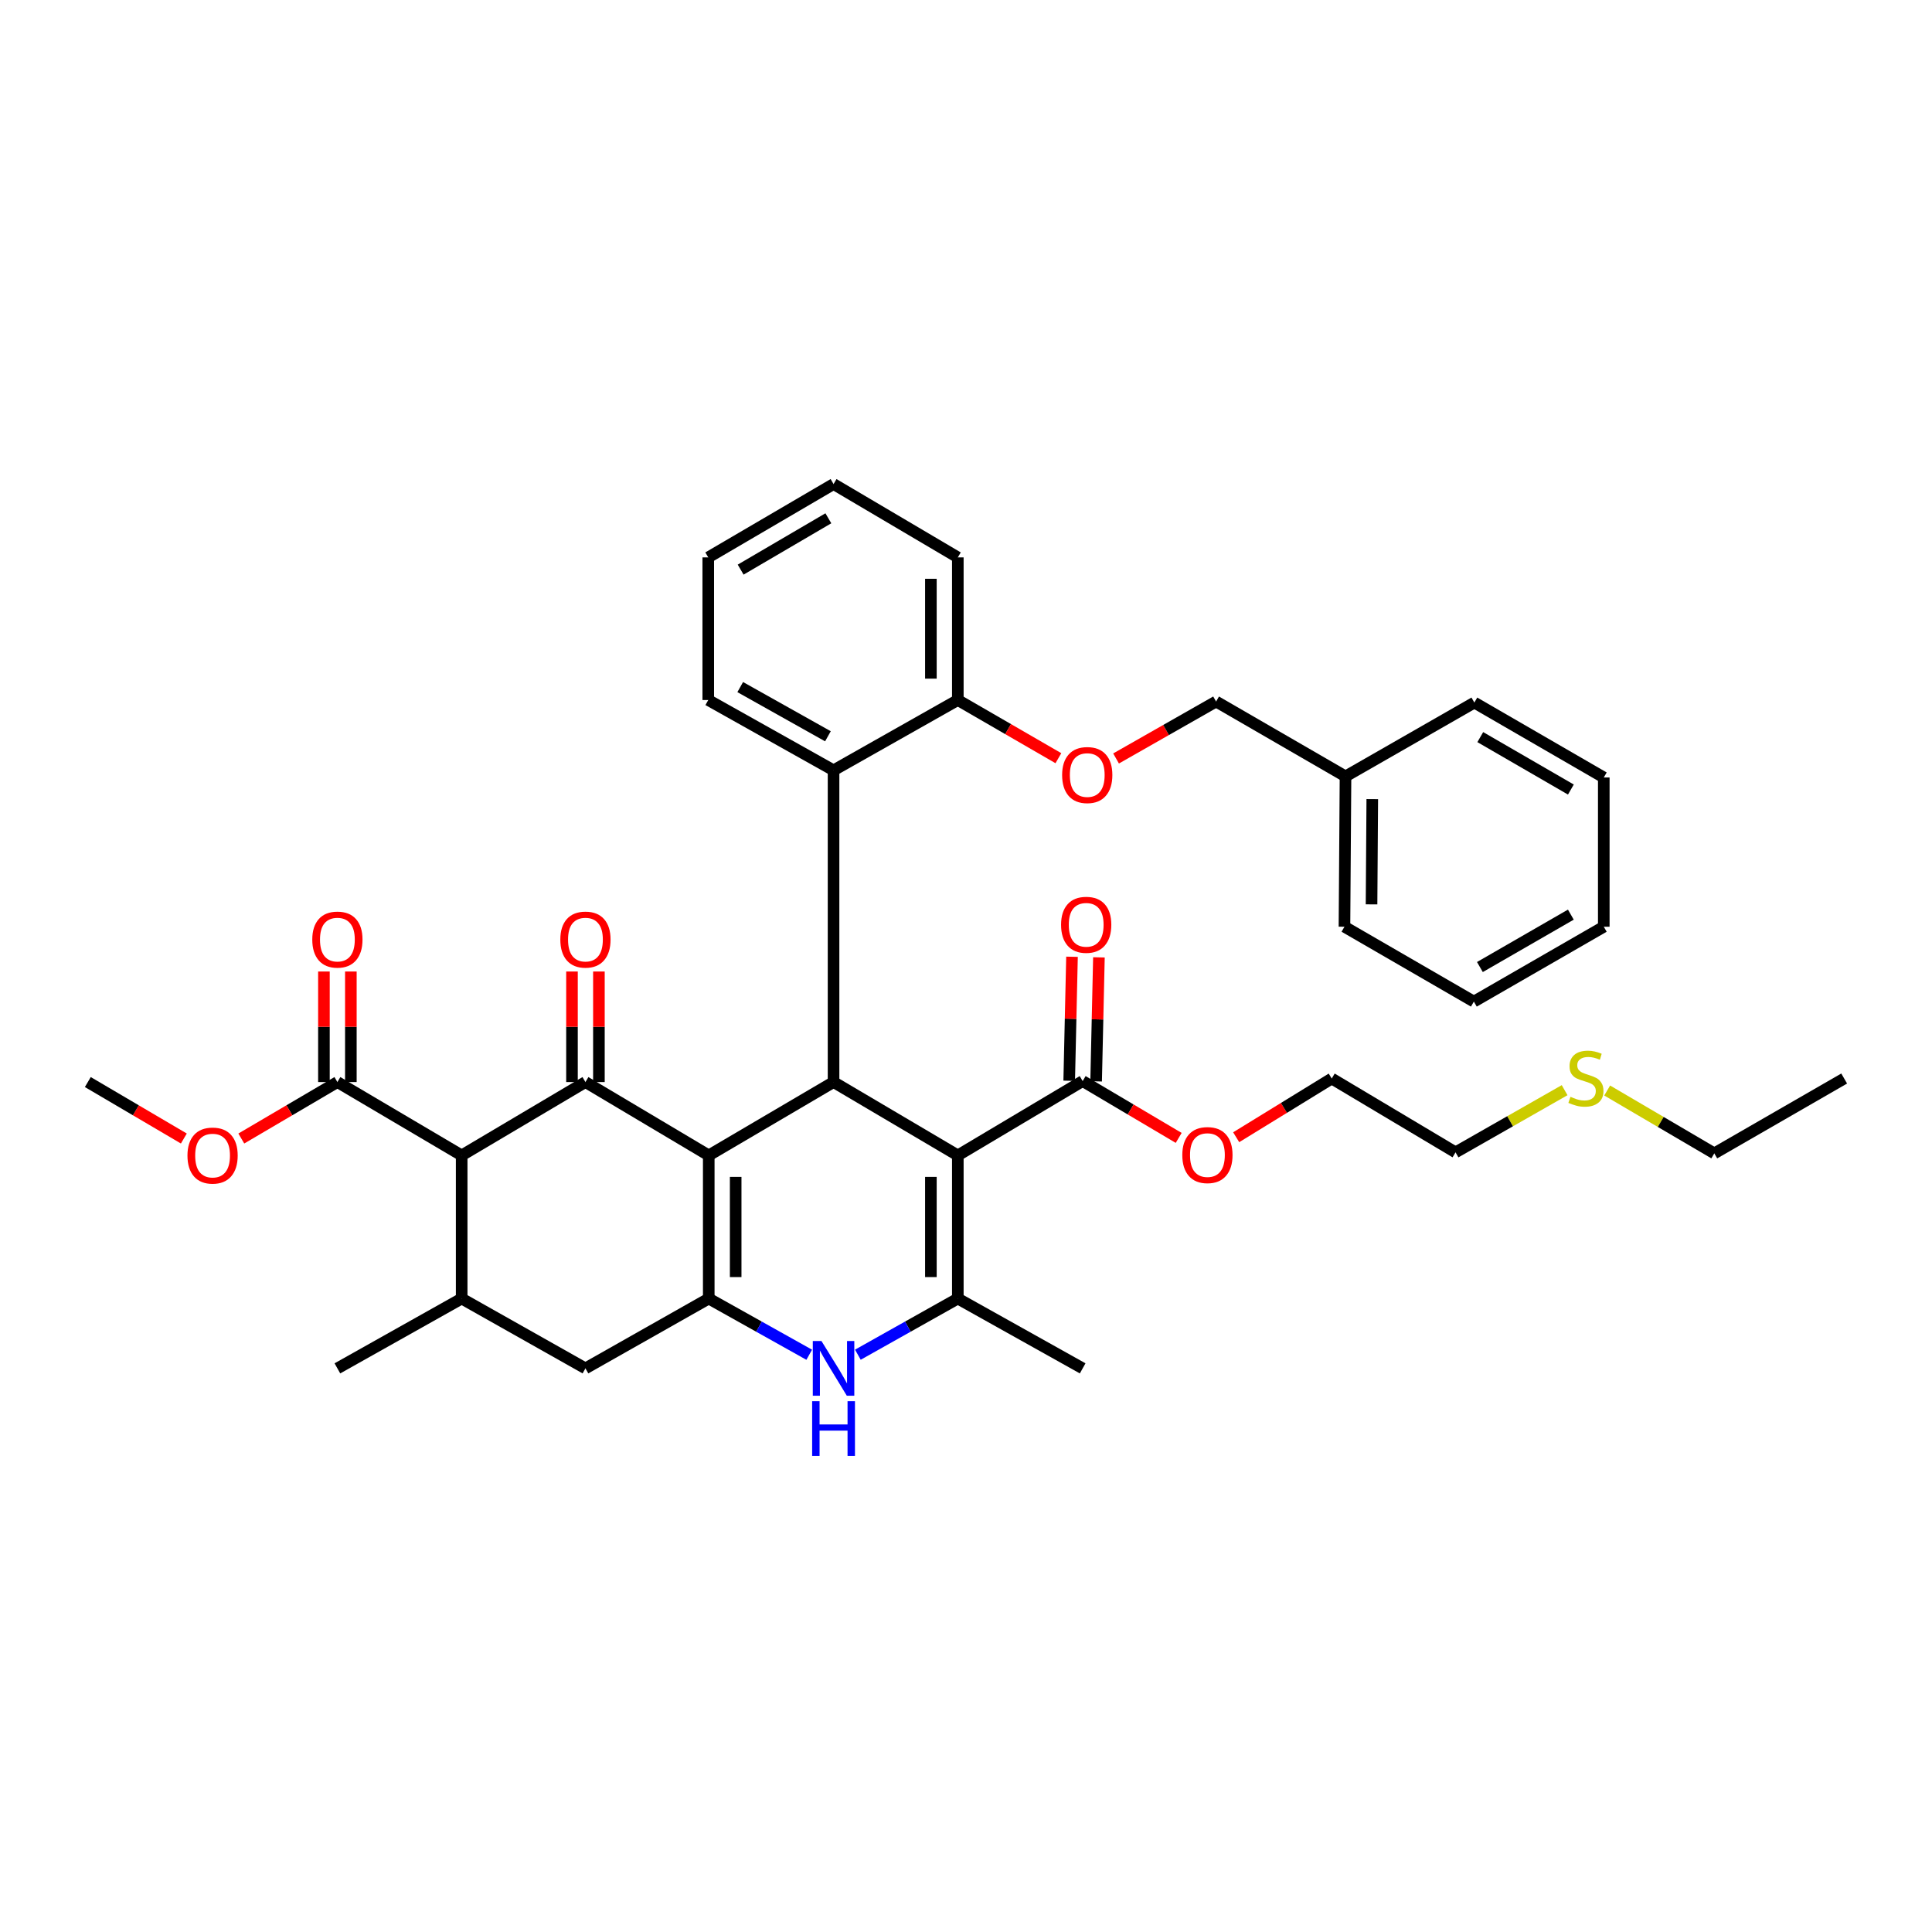 <?xml version='1.0' encoding='iso-8859-1'?>
<svg version='1.1' baseProfile='full'
              xmlns='http://www.w3.org/2000/svg'
                      xmlns:rdkit='http://www.rdkit.org/xml'
                      xmlns:xlink='http://www.w3.org/1999/xlink'
                  xml:space='preserve'
width='1000px' height='1000px' viewBox='0 0 1000 1000'>
<!-- END OF HEADER -->
<rect style='opacity:1.0;fill:#FFFFFF;stroke:none' width='1000' height='1000' x='0' y='0'> </rect>
<path class='bond-1' d='M 366.848,598.038 L 303.025,560.068' style='fill:none;fill-rule:evenodd;stroke:#000000;stroke-width:6px;stroke-linecap:butt;stroke-linejoin:miter;stroke-opacity:1' />
<path class='bond-2' d='M 366.848,598.038 L 366.848,672.128' style='fill:none;fill-rule:evenodd;stroke:#000000;stroke-width:6px;stroke-linecap:butt;stroke-linejoin:miter;stroke-opacity:1' />
<path class='bond-2' d='M 380.785,609.151 L 380.785,661.015' style='fill:none;fill-rule:evenodd;stroke:#000000;stroke-width:6px;stroke-linecap:butt;stroke-linejoin:miter;stroke-opacity:1' />
<path class='bond-3' d='M 366.848,598.038 L 431.446,560.068' style='fill:none;fill-rule:evenodd;stroke:#000000;stroke-width:6px;stroke-linecap:butt;stroke-linejoin:miter;stroke-opacity:1' />
<path class='bond-0' d='M 495.765,598.038 L 431.446,560.068' style='fill:none;fill-rule:evenodd;stroke:#000000;stroke-width:6px;stroke-linecap:butt;stroke-linejoin:miter;stroke-opacity:1' />
<path class='bond-4' d='M 495.765,598.038 L 495.765,672.128' style='fill:none;fill-rule:evenodd;stroke:#000000;stroke-width:6px;stroke-linecap:butt;stroke-linejoin:miter;stroke-opacity:1' />
<path class='bond-4' d='M 481.828,609.151 L 481.828,661.015' style='fill:none;fill-rule:evenodd;stroke:#000000;stroke-width:6px;stroke-linecap:butt;stroke-linejoin:miter;stroke-opacity:1' />
<path class='bond-8' d='M 495.765,598.038 L 560.386,559.557' style='fill:none;fill-rule:evenodd;stroke:#000000;stroke-width:6px;stroke-linecap:butt;stroke-linejoin:miter;stroke-opacity:1' />
<path class='bond-5' d='M 303.025,560.068 L 238.961,598.038' style='fill:none;fill-rule:evenodd;stroke:#000000;stroke-width:6px;stroke-linecap:butt;stroke-linejoin:miter;stroke-opacity:1' />
<path class='bond-12' d='M 309.993,560.068 L 309.993,531.461' style='fill:none;fill-rule:evenodd;stroke:#000000;stroke-width:6px;stroke-linecap:butt;stroke-linejoin:miter;stroke-opacity:1' />
<path class='bond-12' d='M 309.993,531.461 L 309.993,502.854' style='fill:none;fill-rule:evenodd;stroke:#FF0000;stroke-width:6px;stroke-linecap:butt;stroke-linejoin:miter;stroke-opacity:1' />
<path class='bond-12' d='M 296.056,560.068 L 296.056,531.461' style='fill:none;fill-rule:evenodd;stroke:#000000;stroke-width:6px;stroke-linecap:butt;stroke-linejoin:miter;stroke-opacity:1' />
<path class='bond-12' d='M 296.056,531.461 L 296.056,502.854' style='fill:none;fill-rule:evenodd;stroke:#FF0000;stroke-width:6px;stroke-linecap:butt;stroke-linejoin:miter;stroke-opacity:1' />
<path class='bond-6' d='M 366.848,672.128 L 392.852,686.674' style='fill:none;fill-rule:evenodd;stroke:#000000;stroke-width:6px;stroke-linecap:butt;stroke-linejoin:miter;stroke-opacity:1' />
<path class='bond-6' d='M 392.852,686.674 L 418.855,701.221' style='fill:none;fill-rule:evenodd;stroke:#0000FF;stroke-width:6px;stroke-linecap:butt;stroke-linejoin:miter;stroke-opacity:1' />
<path class='bond-11' d='M 366.848,672.128 L 303.025,708.264' style='fill:none;fill-rule:evenodd;stroke:#000000;stroke-width:6px;stroke-linecap:butt;stroke-linejoin:miter;stroke-opacity:1' />
<path class='bond-9' d='M 431.446,560.068 L 431.446,398.709' style='fill:none;fill-rule:evenodd;stroke:#000000;stroke-width:6px;stroke-linecap:butt;stroke-linejoin:miter;stroke-opacity:1' />
<path class='bond-19' d='M 495.765,672.128 L 560.386,708.264' style='fill:none;fill-rule:evenodd;stroke:#000000;stroke-width:6px;stroke-linecap:butt;stroke-linejoin:miter;stroke-opacity:1' />
<path class='bond-38' d='M 495.765,672.128 L 469.897,686.661' style='fill:none;fill-rule:evenodd;stroke:#000000;stroke-width:6px;stroke-linecap:butt;stroke-linejoin:miter;stroke-opacity:1' />
<path class='bond-38' d='M 469.897,686.661 L 444.03,701.194' style='fill:none;fill-rule:evenodd;stroke:#0000FF;stroke-width:6px;stroke-linecap:butt;stroke-linejoin:miter;stroke-opacity:1' />
<path class='bond-10' d='M 238.961,598.038 L 174.634,560.068' style='fill:none;fill-rule:evenodd;stroke:#000000;stroke-width:6px;stroke-linecap:butt;stroke-linejoin:miter;stroke-opacity:1' />
<path class='bond-39' d='M 238.961,598.038 L 238.961,672.128' style='fill:none;fill-rule:evenodd;stroke:#000000;stroke-width:6px;stroke-linecap:butt;stroke-linejoin:miter;stroke-opacity:1' />
<path class='bond-7' d='M 238.961,672.128 L 303.025,708.264' style='fill:none;fill-rule:evenodd;stroke:#000000;stroke-width:6px;stroke-linecap:butt;stroke-linejoin:miter;stroke-opacity:1' />
<path class='bond-23' d='M 238.961,672.128 L 174.634,708.264' style='fill:none;fill-rule:evenodd;stroke:#000000;stroke-width:6px;stroke-linecap:butt;stroke-linejoin:miter;stroke-opacity:1' />
<path class='bond-15' d='M 567.352,559.714 L 568.077,527.623' style='fill:none;fill-rule:evenodd;stroke:#000000;stroke-width:6px;stroke-linecap:butt;stroke-linejoin:miter;stroke-opacity:1' />
<path class='bond-15' d='M 568.077,527.623 L 568.801,495.533' style='fill:none;fill-rule:evenodd;stroke:#FF0000;stroke-width:6px;stroke-linecap:butt;stroke-linejoin:miter;stroke-opacity:1' />
<path class='bond-15' d='M 553.419,559.399 L 554.143,527.309' style='fill:none;fill-rule:evenodd;stroke:#000000;stroke-width:6px;stroke-linecap:butt;stroke-linejoin:miter;stroke-opacity:1' />
<path class='bond-15' d='M 554.143,527.309 L 554.867,495.218' style='fill:none;fill-rule:evenodd;stroke:#FF0000;stroke-width:6px;stroke-linecap:butt;stroke-linejoin:miter;stroke-opacity:1' />
<path class='bond-17' d='M 560.386,559.557 L 585.235,574.266' style='fill:none;fill-rule:evenodd;stroke:#000000;stroke-width:6px;stroke-linecap:butt;stroke-linejoin:miter;stroke-opacity:1' />
<path class='bond-17' d='M 585.235,574.266 L 610.084,588.976' style='fill:none;fill-rule:evenodd;stroke:#FF0000;stroke-width:6px;stroke-linecap:butt;stroke-linejoin:miter;stroke-opacity:1' />
<path class='bond-13' d='M 431.446,398.709 L 495.765,362.333' style='fill:none;fill-rule:evenodd;stroke:#000000;stroke-width:6px;stroke-linecap:butt;stroke-linejoin:miter;stroke-opacity:1' />
<path class='bond-24' d='M 431.446,398.709 L 366.593,362.333' style='fill:none;fill-rule:evenodd;stroke:#000000;stroke-width:6px;stroke-linecap:butt;stroke-linejoin:miter;stroke-opacity:1' />
<path class='bond-24' d='M 428.536,381.097 L 383.138,355.634' style='fill:none;fill-rule:evenodd;stroke:#000000;stroke-width:6px;stroke-linecap:butt;stroke-linejoin:miter;stroke-opacity:1' />
<path class='bond-16' d='M 181.603,560.068 L 181.603,531.461' style='fill:none;fill-rule:evenodd;stroke:#000000;stroke-width:6px;stroke-linecap:butt;stroke-linejoin:miter;stroke-opacity:1' />
<path class='bond-16' d='M 181.603,531.461 L 181.603,502.854' style='fill:none;fill-rule:evenodd;stroke:#FF0000;stroke-width:6px;stroke-linecap:butt;stroke-linejoin:miter;stroke-opacity:1' />
<path class='bond-16' d='M 167.666,560.068 L 167.666,531.461' style='fill:none;fill-rule:evenodd;stroke:#000000;stroke-width:6px;stroke-linecap:butt;stroke-linejoin:miter;stroke-opacity:1' />
<path class='bond-16' d='M 167.666,531.461 L 167.666,502.854' style='fill:none;fill-rule:evenodd;stroke:#FF0000;stroke-width:6px;stroke-linecap:butt;stroke-linejoin:miter;stroke-opacity:1' />
<path class='bond-18' d='M 174.634,560.068 L 149.768,574.682' style='fill:none;fill-rule:evenodd;stroke:#000000;stroke-width:6px;stroke-linecap:butt;stroke-linejoin:miter;stroke-opacity:1' />
<path class='bond-18' d='M 149.768,574.682 L 124.902,589.296' style='fill:none;fill-rule:evenodd;stroke:#FF0000;stroke-width:6px;stroke-linecap:butt;stroke-linejoin:miter;stroke-opacity:1' />
<path class='bond-14' d='M 495.765,362.333 L 521.792,377.387' style='fill:none;fill-rule:evenodd;stroke:#000000;stroke-width:6px;stroke-linecap:butt;stroke-linejoin:miter;stroke-opacity:1' />
<path class='bond-14' d='M 521.792,377.387 L 547.82,392.44' style='fill:none;fill-rule:evenodd;stroke:#FF0000;stroke-width:6px;stroke-linecap:butt;stroke-linejoin:miter;stroke-opacity:1' />
<path class='bond-25' d='M 495.765,362.333 L 495.765,288.506' style='fill:none;fill-rule:evenodd;stroke:#000000;stroke-width:6px;stroke-linecap:butt;stroke-linejoin:miter;stroke-opacity:1' />
<path class='bond-25' d='M 481.828,351.259 L 481.828,299.58' style='fill:none;fill-rule:evenodd;stroke:#000000;stroke-width:6px;stroke-linecap:butt;stroke-linejoin:miter;stroke-opacity:1' />
<path class='bond-20' d='M 577.673,392.584 L 603.558,377.846' style='fill:none;fill-rule:evenodd;stroke:#FF0000;stroke-width:6px;stroke-linecap:butt;stroke-linejoin:miter;stroke-opacity:1' />
<path class='bond-20' d='M 603.558,377.846 L 629.443,363.108' style='fill:none;fill-rule:evenodd;stroke:#000000;stroke-width:6px;stroke-linecap:butt;stroke-linejoin:miter;stroke-opacity:1' />
<path class='bond-28' d='M 639.848,588.633 L 664.575,573.437' style='fill:none;fill-rule:evenodd;stroke:#FF0000;stroke-width:6px;stroke-linecap:butt;stroke-linejoin:miter;stroke-opacity:1' />
<path class='bond-28' d='M 664.575,573.437 L 689.302,558.24' style='fill:none;fill-rule:evenodd;stroke:#000000;stroke-width:6px;stroke-linecap:butt;stroke-linejoin:miter;stroke-opacity:1' />
<path class='bond-29' d='M 95.156,589.293 L 70.305,574.68' style='fill:none;fill-rule:evenodd;stroke:#FF0000;stroke-width:6px;stroke-linecap:butt;stroke-linejoin:miter;stroke-opacity:1' />
<path class='bond-29' d='M 70.305,574.68 L 45.455,560.068' style='fill:none;fill-rule:evenodd;stroke:#000000;stroke-width:6px;stroke-linecap:butt;stroke-linejoin:miter;stroke-opacity:1' />
<path class='bond-22' d='M 629.443,363.108 L 696.433,401.86' style='fill:none;fill-rule:evenodd;stroke:#000000;stroke-width:6px;stroke-linecap:butt;stroke-linejoin:miter;stroke-opacity:1' />
<path class='bond-21' d='M 809.845,564.267 L 781.613,580.359' style='fill:none;fill-rule:evenodd;stroke:#CCCC00;stroke-width:6px;stroke-linecap:butt;stroke-linejoin:miter;stroke-opacity:1' />
<path class='bond-21' d='M 781.613,580.359 L 753.381,596.451' style='fill:none;fill-rule:evenodd;stroke:#000000;stroke-width:6px;stroke-linecap:butt;stroke-linejoin:miter;stroke-opacity:1' />
<path class='bond-27' d='M 831.873,564.445 L 859.594,580.715' style='fill:none;fill-rule:evenodd;stroke:#CCCC00;stroke-width:6px;stroke-linecap:butt;stroke-linejoin:miter;stroke-opacity:1' />
<path class='bond-27' d='M 859.594,580.715 L 887.315,596.985' style='fill:none;fill-rule:evenodd;stroke:#000000;stroke-width:6px;stroke-linecap:butt;stroke-linejoin:miter;stroke-opacity:1' />
<path class='bond-30' d='M 696.433,401.86 L 695.891,479.675' style='fill:none;fill-rule:evenodd;stroke:#000000;stroke-width:6px;stroke-linecap:butt;stroke-linejoin:miter;stroke-opacity:1' />
<path class='bond-30' d='M 710.289,413.629 L 709.909,468.1' style='fill:none;fill-rule:evenodd;stroke:#000000;stroke-width:6px;stroke-linecap:butt;stroke-linejoin:miter;stroke-opacity:1' />
<path class='bond-31' d='M 696.433,401.86 L 763.122,363.65' style='fill:none;fill-rule:evenodd;stroke:#000000;stroke-width:6px;stroke-linecap:butt;stroke-linejoin:miter;stroke-opacity:1' />
<path class='bond-32' d='M 366.593,362.333 L 366.593,288.506' style='fill:none;fill-rule:evenodd;stroke:#000000;stroke-width:6px;stroke-linecap:butt;stroke-linejoin:miter;stroke-opacity:1' />
<path class='bond-40' d='M 495.765,288.506 L 431.446,250.544' style='fill:none;fill-rule:evenodd;stroke:#000000;stroke-width:6px;stroke-linecap:butt;stroke-linejoin:miter;stroke-opacity:1' />
<path class='bond-26' d='M 753.381,596.451 L 689.302,558.24' style='fill:none;fill-rule:evenodd;stroke:#000000;stroke-width:6px;stroke-linecap:butt;stroke-linejoin:miter;stroke-opacity:1' />
<path class='bond-33' d='M 887.315,596.985 L 954.545,558.24' style='fill:none;fill-rule:evenodd;stroke:#000000;stroke-width:6px;stroke-linecap:butt;stroke-linejoin:miter;stroke-opacity:1' />
<path class='bond-36' d='M 695.891,479.675 L 762.866,518.427' style='fill:none;fill-rule:evenodd;stroke:#000000;stroke-width:6px;stroke-linecap:butt;stroke-linejoin:miter;stroke-opacity:1' />
<path class='bond-35' d='M 763.122,363.65 L 830.112,402.418' style='fill:none;fill-rule:evenodd;stroke:#000000;stroke-width:6px;stroke-linecap:butt;stroke-linejoin:miter;stroke-opacity:1' />
<path class='bond-35' d='M 766.189,381.527 L 813.083,408.665' style='fill:none;fill-rule:evenodd;stroke:#000000;stroke-width:6px;stroke-linecap:butt;stroke-linejoin:miter;stroke-opacity:1' />
<path class='bond-34' d='M 366.593,288.506 L 431.446,250.544' style='fill:none;fill-rule:evenodd;stroke:#000000;stroke-width:6px;stroke-linecap:butt;stroke-linejoin:miter;stroke-opacity:1' />
<path class='bond-34' d='M 383.361,294.84 L 428.758,268.266' style='fill:none;fill-rule:evenodd;stroke:#000000;stroke-width:6px;stroke-linecap:butt;stroke-linejoin:miter;stroke-opacity:1' />
<path class='bond-37' d='M 830.112,402.418 L 830.112,479.675' style='fill:none;fill-rule:evenodd;stroke:#000000;stroke-width:6px;stroke-linecap:butt;stroke-linejoin:miter;stroke-opacity:1' />
<path class='bond-41' d='M 762.866,518.427 L 830.112,479.675' style='fill:none;fill-rule:evenodd;stroke:#000000;stroke-width:6px;stroke-linecap:butt;stroke-linejoin:miter;stroke-opacity:1' />
<path class='bond-41' d='M 765.994,500.539 L 813.066,473.412' style='fill:none;fill-rule:evenodd;stroke:#000000;stroke-width:6px;stroke-linecap:butt;stroke-linejoin:miter;stroke-opacity:1' />
<path  class='atom-7' d='M 425.186 694.104
L 434.466 709.104
Q 435.386 710.584, 436.866 713.264
Q 438.346 715.944, 438.426 716.104
L 438.426 694.104
L 442.186 694.104
L 442.186 722.424
L 438.306 722.424
L 428.346 706.024
Q 427.186 704.104, 425.946 701.904
Q 424.746 699.704, 424.386 699.024
L 424.386 722.424
L 420.706 722.424
L 420.706 694.104
L 425.186 694.104
' fill='#0000FF'/>
<path  class='atom-7' d='M 420.366 725.256
L 424.206 725.256
L 424.206 737.296
L 438.686 737.296
L 438.686 725.256
L 442.526 725.256
L 442.526 753.576
L 438.686 753.576
L 438.686 740.496
L 424.206 740.496
L 424.206 753.576
L 420.366 753.576
L 420.366 725.256
' fill='#0000FF'/>
<path  class='atom-13' d='M 290.025 486.328
Q 290.025 479.528, 293.385 475.728
Q 296.745 471.928, 303.025 471.928
Q 309.305 471.928, 312.665 475.728
Q 316.025 479.528, 316.025 486.328
Q 316.025 493.208, 312.625 497.128
Q 309.225 501.008, 303.025 501.008
Q 296.785 501.008, 293.385 497.128
Q 290.025 493.248, 290.025 486.328
M 303.025 497.808
Q 307.345 497.808, 309.665 494.928
Q 312.025 492.008, 312.025 486.328
Q 312.025 480.768, 309.665 477.968
Q 307.345 475.128, 303.025 475.128
Q 298.705 475.128, 296.345 477.928
Q 294.025 480.728, 294.025 486.328
Q 294.025 492.048, 296.345 494.928
Q 298.705 497.808, 303.025 497.808
' fill='#FF0000'/>
<path  class='atom-15' d='M 549.755 401.158
Q 549.755 394.358, 553.115 390.558
Q 556.475 386.758, 562.755 386.758
Q 569.035 386.758, 572.395 390.558
Q 575.755 394.358, 575.755 401.158
Q 575.755 408.038, 572.355 411.958
Q 568.955 415.838, 562.755 415.838
Q 556.515 415.838, 553.115 411.958
Q 549.755 408.078, 549.755 401.158
M 562.755 412.638
Q 567.075 412.638, 569.395 409.758
Q 571.755 406.838, 571.755 401.158
Q 571.755 395.598, 569.395 392.798
Q 567.075 389.958, 562.755 389.958
Q 558.435 389.958, 556.075 392.758
Q 553.755 395.558, 553.755 401.158
Q 553.755 406.878, 556.075 409.758
Q 558.435 412.638, 562.755 412.638
' fill='#FF0000'/>
<path  class='atom-16' d='M 549.213 478.671
Q 549.213 471.871, 552.573 468.071
Q 555.933 464.271, 562.213 464.271
Q 568.493 464.271, 571.853 468.071
Q 575.213 471.871, 575.213 478.671
Q 575.213 485.551, 571.813 489.471
Q 568.413 493.351, 562.213 493.351
Q 555.973 493.351, 552.573 489.471
Q 549.213 485.591, 549.213 478.671
M 562.213 490.151
Q 566.533 490.151, 568.853 487.271
Q 571.213 484.351, 571.213 478.671
Q 571.213 473.111, 568.853 470.311
Q 566.533 467.471, 562.213 467.471
Q 557.893 467.471, 555.533 470.271
Q 553.213 473.071, 553.213 478.671
Q 553.213 484.391, 555.533 487.271
Q 557.893 490.151, 562.213 490.151
' fill='#FF0000'/>
<path  class='atom-17' d='M 161.634 486.328
Q 161.634 479.528, 164.994 475.728
Q 168.354 471.928, 174.634 471.928
Q 180.914 471.928, 184.274 475.728
Q 187.634 479.528, 187.634 486.328
Q 187.634 493.208, 184.234 497.128
Q 180.834 501.008, 174.634 501.008
Q 168.394 501.008, 164.994 497.128
Q 161.634 493.248, 161.634 486.328
M 174.634 497.808
Q 178.954 497.808, 181.274 494.928
Q 183.634 492.008, 183.634 486.328
Q 183.634 480.768, 181.274 477.968
Q 178.954 475.128, 174.634 475.128
Q 170.314 475.128, 167.954 477.928
Q 165.634 480.728, 165.634 486.328
Q 165.634 492.048, 167.954 494.928
Q 170.314 497.808, 174.634 497.808
' fill='#FF0000'/>
<path  class='atom-18' d='M 611.96 597.862
Q 611.96 591.062, 615.32 587.262
Q 618.68 583.462, 624.96 583.462
Q 631.24 583.462, 634.6 587.262
Q 637.96 591.062, 637.96 597.862
Q 637.96 604.742, 634.56 608.662
Q 631.16 612.542, 624.96 612.542
Q 618.72 612.542, 615.32 608.662
Q 611.96 604.782, 611.96 597.862
M 624.96 609.342
Q 629.28 609.342, 631.6 606.462
Q 633.96 603.542, 633.96 597.862
Q 633.96 592.302, 631.6 589.502
Q 629.28 586.662, 624.96 586.662
Q 620.64 586.662, 618.28 589.462
Q 615.96 592.262, 615.96 597.862
Q 615.96 603.582, 618.28 606.462
Q 620.64 609.342, 624.96 609.342
' fill='#FF0000'/>
<path  class='atom-19' d='M 97.029 598.118
Q 97.029 591.318, 100.389 587.518
Q 103.749 583.718, 110.029 583.718
Q 116.309 583.718, 119.669 587.518
Q 123.029 591.318, 123.029 598.118
Q 123.029 604.998, 119.629 608.918
Q 116.229 612.798, 110.029 612.798
Q 103.789 612.798, 100.389 608.918
Q 97.029 605.038, 97.029 598.118
M 110.029 609.598
Q 114.349 609.598, 116.669 606.718
Q 119.029 603.798, 119.029 598.118
Q 119.029 592.558, 116.669 589.758
Q 114.349 586.918, 110.029 586.918
Q 105.709 586.918, 103.349 589.718
Q 101.029 592.518, 101.029 598.118
Q 101.029 603.838, 103.349 606.718
Q 105.709 609.598, 110.029 609.598
' fill='#FF0000'/>
<path  class='atom-22' d='M 812.867 567.705
Q 813.187 567.825, 814.507 568.385
Q 815.827 568.945, 817.267 569.305
Q 818.747 569.625, 820.187 569.625
Q 822.867 569.625, 824.427 568.345
Q 825.987 567.025, 825.987 564.745
Q 825.987 563.185, 825.187 562.225
Q 824.427 561.265, 823.227 560.745
Q 822.027 560.225, 820.027 559.625
Q 817.507 558.865, 815.987 558.145
Q 814.507 557.425, 813.427 555.905
Q 812.387 554.385, 812.387 551.825
Q 812.387 548.265, 814.787 546.065
Q 817.227 543.865, 822.027 543.865
Q 825.307 543.865, 829.027 545.425
L 828.107 548.505
Q 824.707 547.105, 822.147 547.105
Q 819.387 547.105, 817.867 548.265
Q 816.347 549.385, 816.387 551.345
Q 816.387 552.865, 817.147 553.785
Q 817.947 554.705, 819.067 555.225
Q 820.227 555.745, 822.147 556.345
Q 824.707 557.145, 826.227 557.945
Q 827.747 558.745, 828.827 560.385
Q 829.947 561.985, 829.947 564.745
Q 829.947 568.665, 827.307 570.785
Q 824.707 572.865, 820.347 572.865
Q 817.827 572.865, 815.907 572.305
Q 814.027 571.785, 811.787 570.865
L 812.867 567.705
' fill='#CCCC00'/>
</svg>
